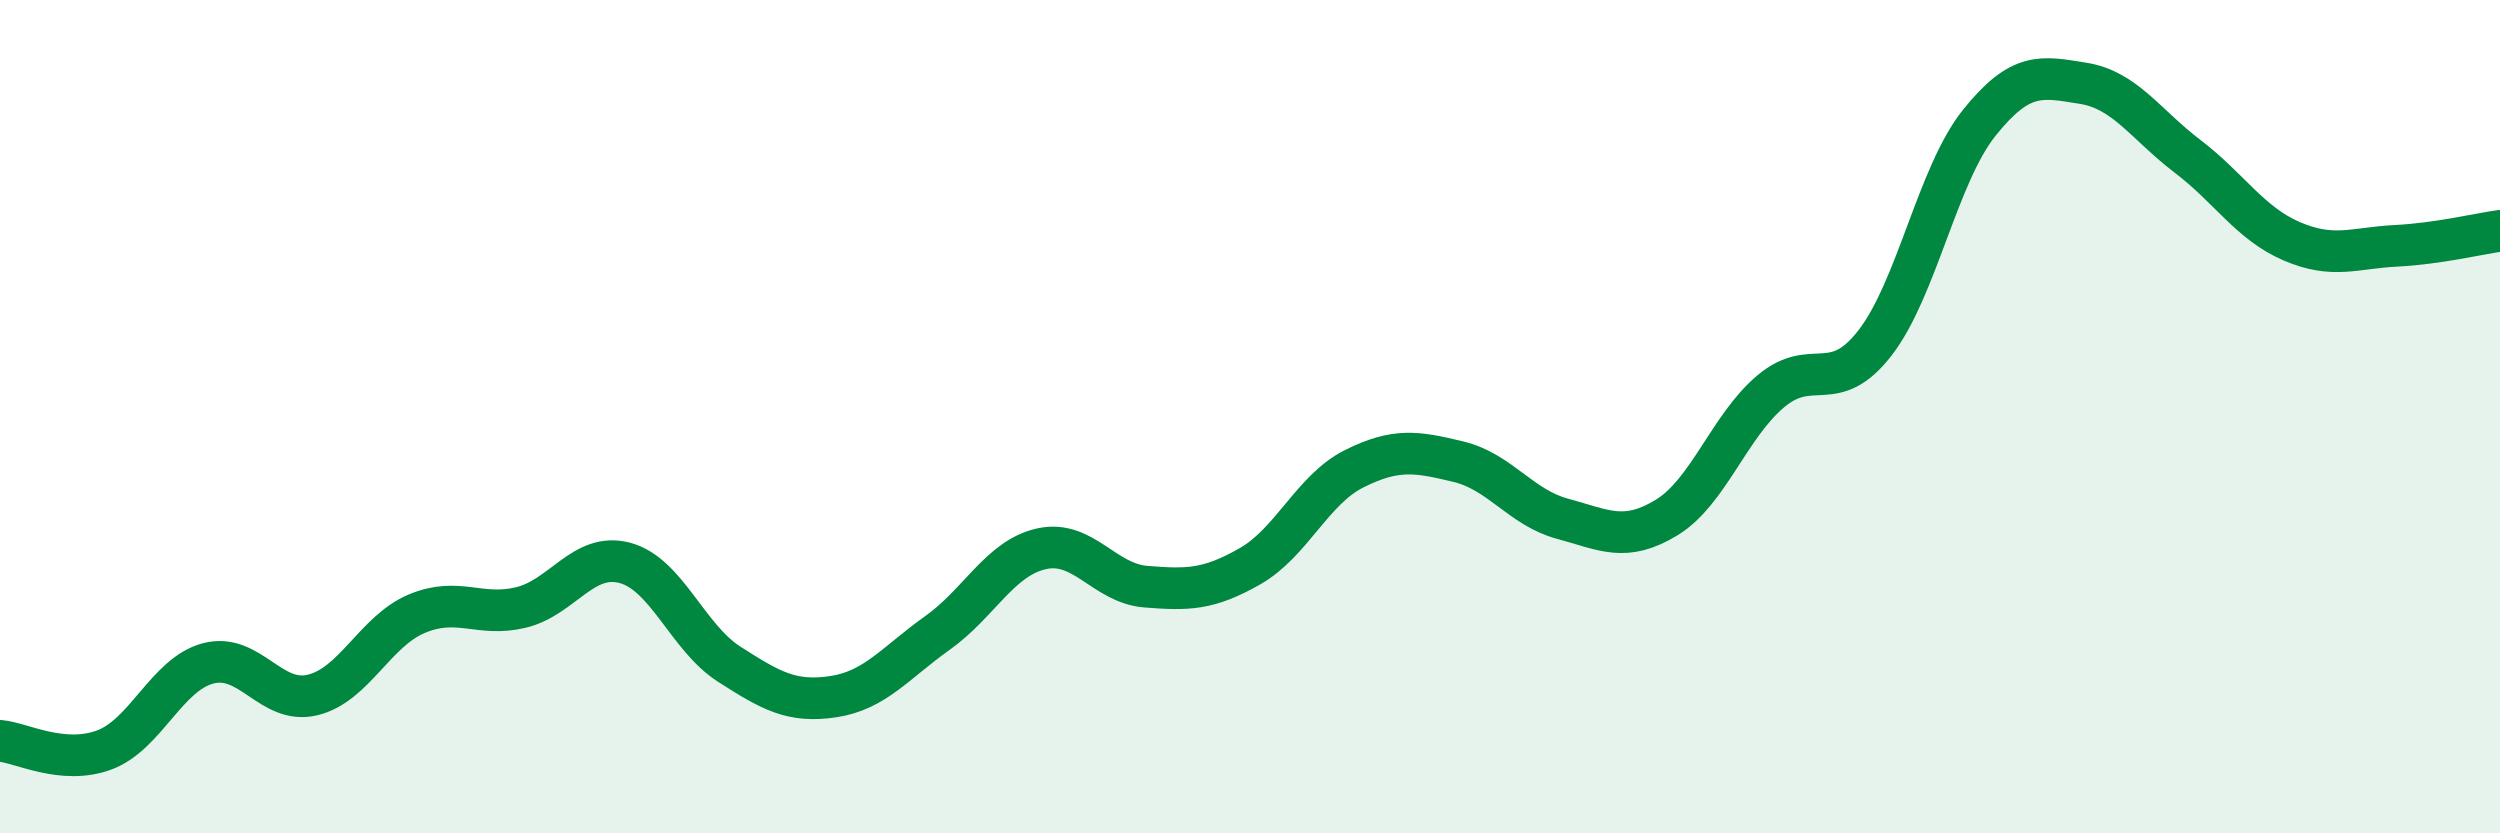 
    <svg width="60" height="20" viewBox="0 0 60 20" xmlns="http://www.w3.org/2000/svg">
      <path
        d="M 0,17.78 C 0.5,17.82 1.5,18.37 2.5,18 C 3.5,17.63 4,16.18 5,15.92 C 6,15.66 6.5,16.92 7.5,16.68 C 8.5,16.44 9,15.15 10,14.73 C 11,14.31 11.5,14.82 12.5,14.58 C 13.5,14.34 14,13.24 15,13.51 C 16,13.78 16.5,15.3 17.5,15.94 C 18.5,16.58 19,16.87 20,16.72 C 21,16.57 21.5,15.9 22.5,15.19 C 23.5,14.48 24,13.39 25,13.17 C 26,12.95 26.5,14 27.5,14.08 C 28.5,14.16 29,14.16 30,13.59 C 31,13.02 31.5,11.75 32.5,11.25 C 33.5,10.75 34,10.84 35,11.08 C 36,11.32 36.5,12.18 37.5,12.45 C 38.5,12.72 39,13.03 40,12.42 C 41,11.81 41.5,10.23 42.5,9.39 C 43.5,8.55 44,9.52 45,8.23 C 46,6.94 46.5,4.2 47.5,2.95 C 48.5,1.7 49,1.84 50,2 C 51,2.16 51.5,2.99 52.5,3.75 C 53.5,4.51 54,5.36 55,5.79 C 56,6.22 56.5,5.95 57.5,5.9 C 58.5,5.85 59.5,5.61 60,5.54L60 20L0 20Z"
        fill="#008740"
        opacity="0.1"
        stroke-linecap="round"
        stroke-linejoin="round"
      />
      <path
        d="M 0,17.78 C 0.5,17.82 1.5,18.37 2.5,18 C 3.5,17.63 4,16.18 5,15.92 C 6,15.66 6.5,16.92 7.5,16.68 C 8.5,16.44 9,15.15 10,14.73 C 11,14.31 11.5,14.82 12.5,14.58 C 13.5,14.34 14,13.24 15,13.51 C 16,13.78 16.5,15.3 17.5,15.94 C 18.5,16.58 19,16.87 20,16.72 C 21,16.57 21.5,15.9 22.5,15.19 C 23.5,14.48 24,13.39 25,13.17 C 26,12.95 26.5,14 27.5,14.08 C 28.5,14.16 29,14.16 30,13.59 C 31,13.02 31.5,11.75 32.5,11.25 C 33.5,10.75 34,10.84 35,11.08 C 36,11.32 36.5,12.18 37.5,12.45 C 38.5,12.72 39,13.03 40,12.42 C 41,11.81 41.5,10.23 42.5,9.39 C 43.5,8.55 44,9.52 45,8.23 C 46,6.94 46.5,4.2 47.5,2.95 C 48.5,1.7 49,1.84 50,2 C 51,2.16 51.5,2.99 52.5,3.75 C 53.5,4.51 54,5.36 55,5.79 C 56,6.22 56.5,5.95 57.5,5.9 C 58.5,5.85 59.5,5.61 60,5.54"
        stroke="#008740"
        stroke-width="1"
        fill="none"
        stroke-linecap="round"
        stroke-linejoin="round"
      />
    </svg>
  